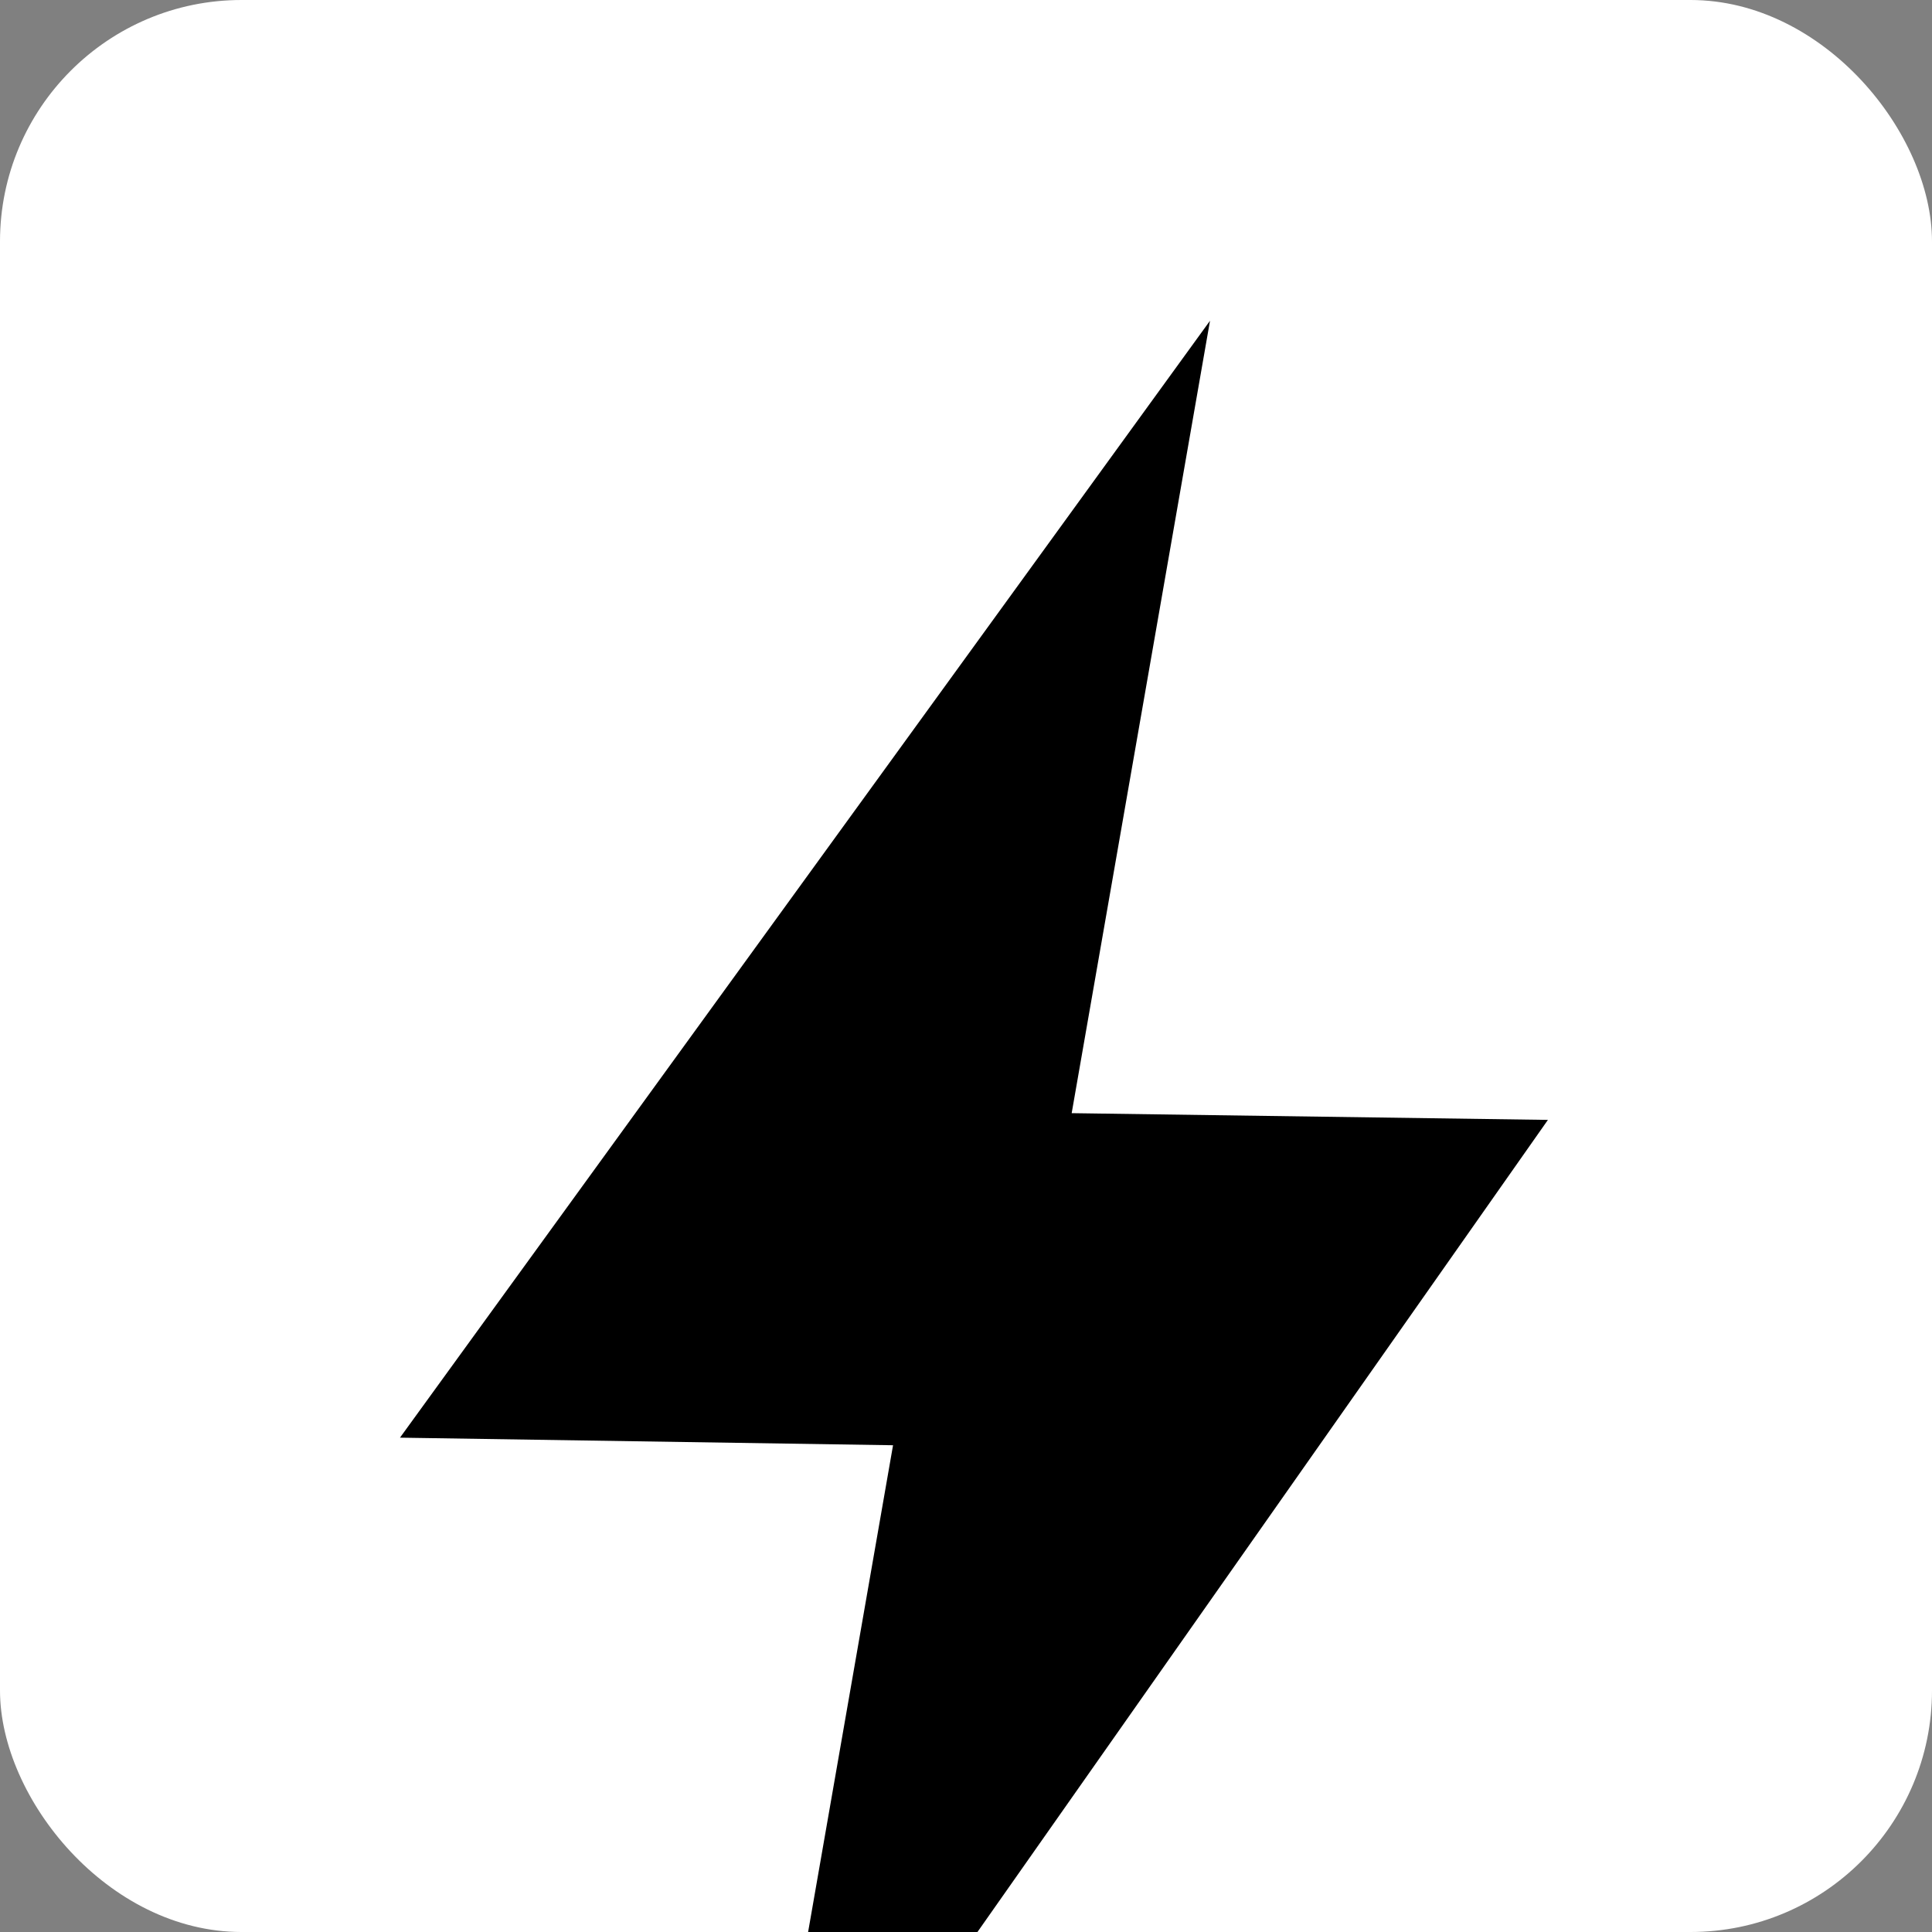 <svg width="512" height="512" viewBox="0 0 512 512" fill="none" xmlns="http://www.w3.org/2000/svg">
  <rect x="0" y="0" width="512" height="512" fill="#808080" stroke="none"/>
  <!-- White background -->
  <rect width="512" height="512" fill="white" rx="64"/>
  
  <!-- FlashGo Lightning Bolt Logo - Centered and Scaled -->
  <g transform="translate(106, 85) scale(1.5)">
    <polygon points="202.81 141.19 118.67 140 143.11 0 0 197.33 87.11 198.67 62.22 341.33 202.81 141.19" fill="black"/>
  </g>
</svg>
